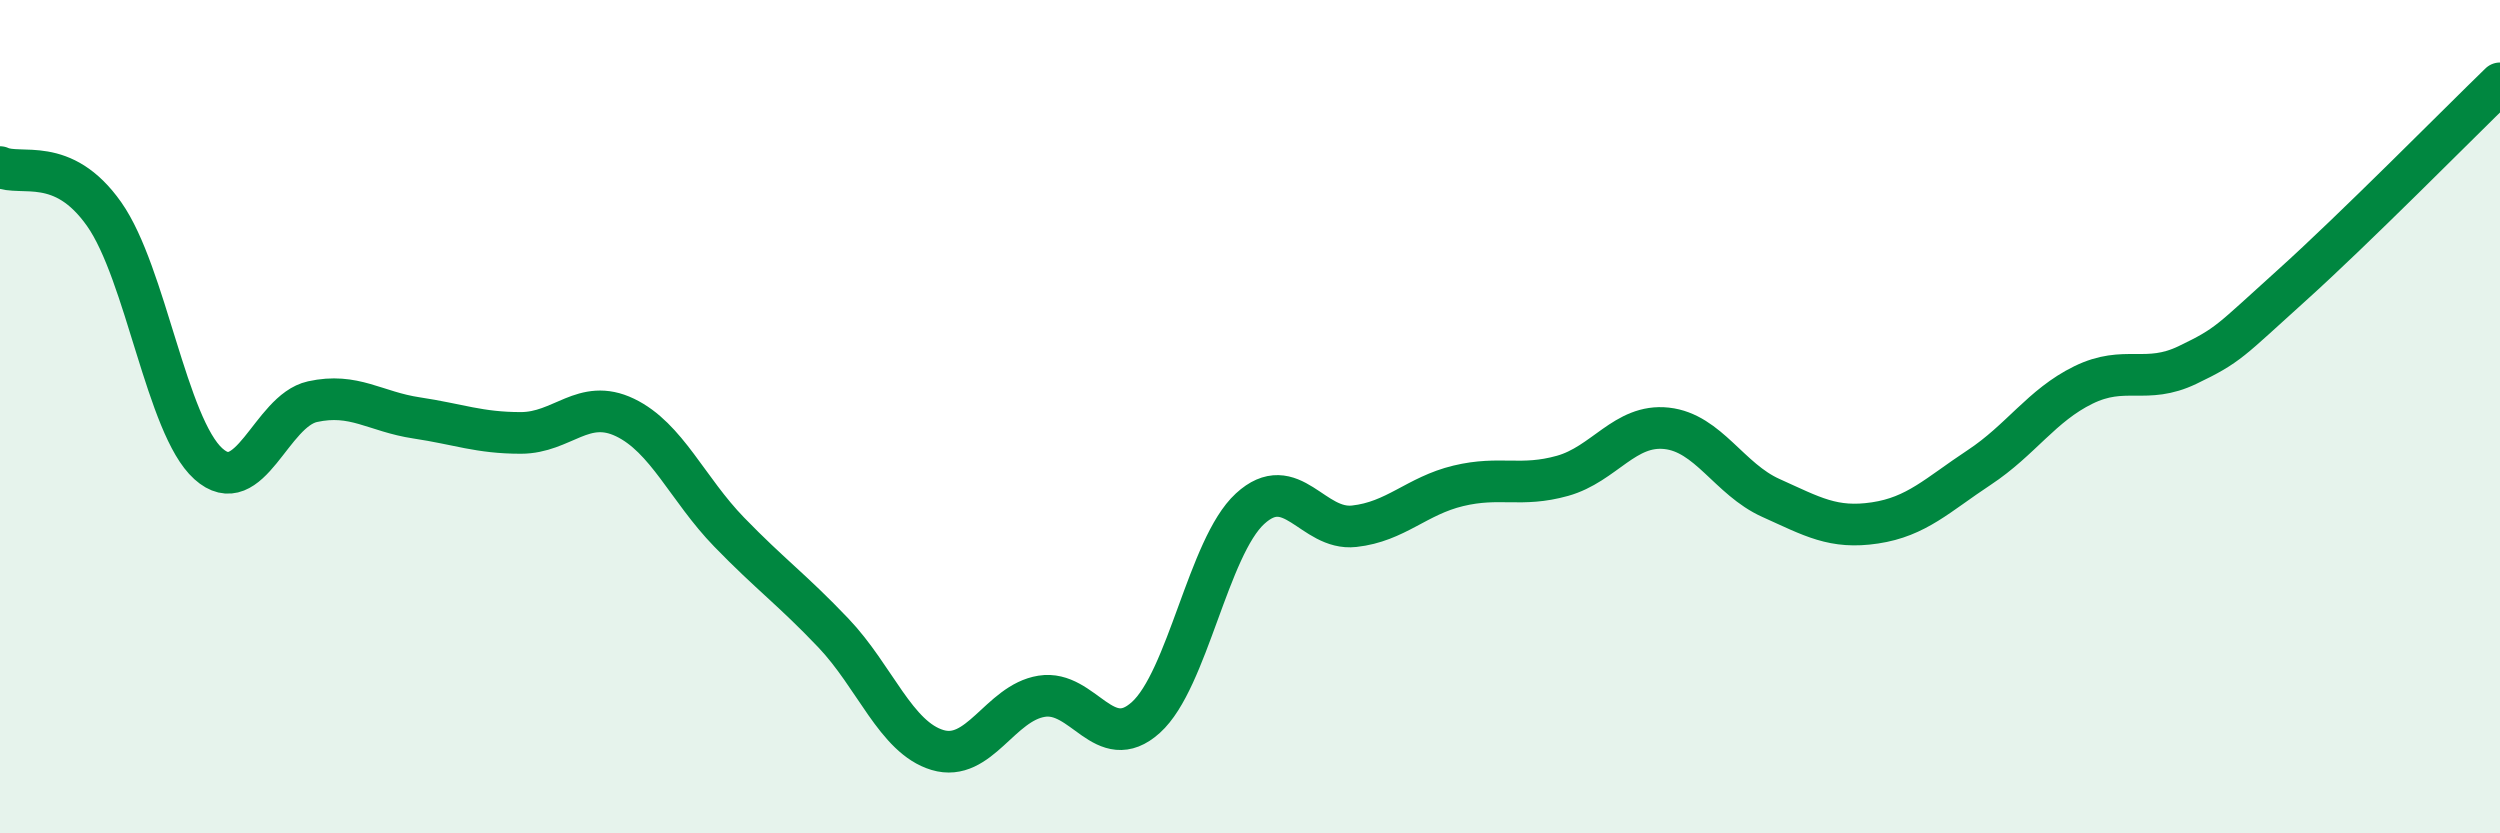 
    <svg width="60" height="20" viewBox="0 0 60 20" xmlns="http://www.w3.org/2000/svg">
      <path
        d="M 0,4.01 C 0.5,4.24 1.5,3.72 2.5,5.14 C 3.5,6.56 4,10.23 5,11.13 C 6,12.03 6.5,9.86 7.5,9.64 C 8.5,9.42 9,9.88 10,10.03 C 11,10.18 11.5,10.39 12.5,10.39 C 13.5,10.39 14,9.54 15,10.02 C 16,10.5 16.5,11.74 17.5,12.77 C 18.5,13.8 19,14.14 20,15.19 C 21,16.24 21.5,17.7 22.5,18 C 23.5,18.3 24,16.87 25,16.71 C 26,16.55 26.5,18.12 27.5,17.22 C 28.5,16.32 29,13.13 30,12.21 C 31,11.29 31.5,12.74 32.5,12.63 C 33.5,12.52 34,11.9 35,11.66 C 36,11.42 36.5,11.7 37.5,11.42 C 38.5,11.14 39,10.17 40,10.28 C 41,10.39 41.5,11.5 42.5,11.95 C 43.5,12.4 44,12.7 45,12.55 C 46,12.4 46.5,11.88 47.5,11.22 C 48.5,10.56 49,9.73 50,9.24 C 51,8.75 51.5,9.24 52.5,8.76 C 53.5,8.28 53.5,8.2 55,6.85 C 56.5,5.5 59,2.97 60,2L60 20L0 20Z"
        fill="#008740"
        opacity="0.1"
        stroke-linecap="round"
        stroke-linejoin="round"
      />
      <path
        d="M 0,4.01 C 0.5,4.24 1.5,3.72 2.5,5.14 C 3.5,6.56 4,10.23 5,11.13 C 6,12.03 6.5,9.86 7.5,9.64 C 8.5,9.42 9,9.88 10,10.03 C 11,10.18 11.5,10.39 12.5,10.39 C 13.5,10.39 14,9.54 15,10.02 C 16,10.5 16.5,11.74 17.5,12.77 C 18.5,13.8 19,14.14 20,15.19 C 21,16.24 21.5,17.7 22.5,18 C 23.5,18.3 24,16.87 25,16.71 C 26,16.55 26.5,18.12 27.5,17.22 C 28.5,16.32 29,13.13 30,12.21 C 31,11.29 31.5,12.74 32.5,12.63 C 33.5,12.52 34,11.9 35,11.66 C 36,11.42 36.5,11.7 37.5,11.42 C 38.5,11.14 39,10.17 40,10.28 C 41,10.39 41.5,11.5 42.5,11.95 C 43.5,12.4 44,12.7 45,12.55 C 46,12.4 46.5,11.88 47.5,11.22 C 48.5,10.56 49,9.73 50,9.24 C 51,8.75 51.5,9.24 52.5,8.76 C 53.5,8.28 53.5,8.2 55,6.85 C 56.5,5.5 59,2.97 60,2"
        stroke="#008740"
        stroke-width="1"
        fill="none"
        stroke-linecap="round"
        stroke-linejoin="round"
      />
    </svg>
  